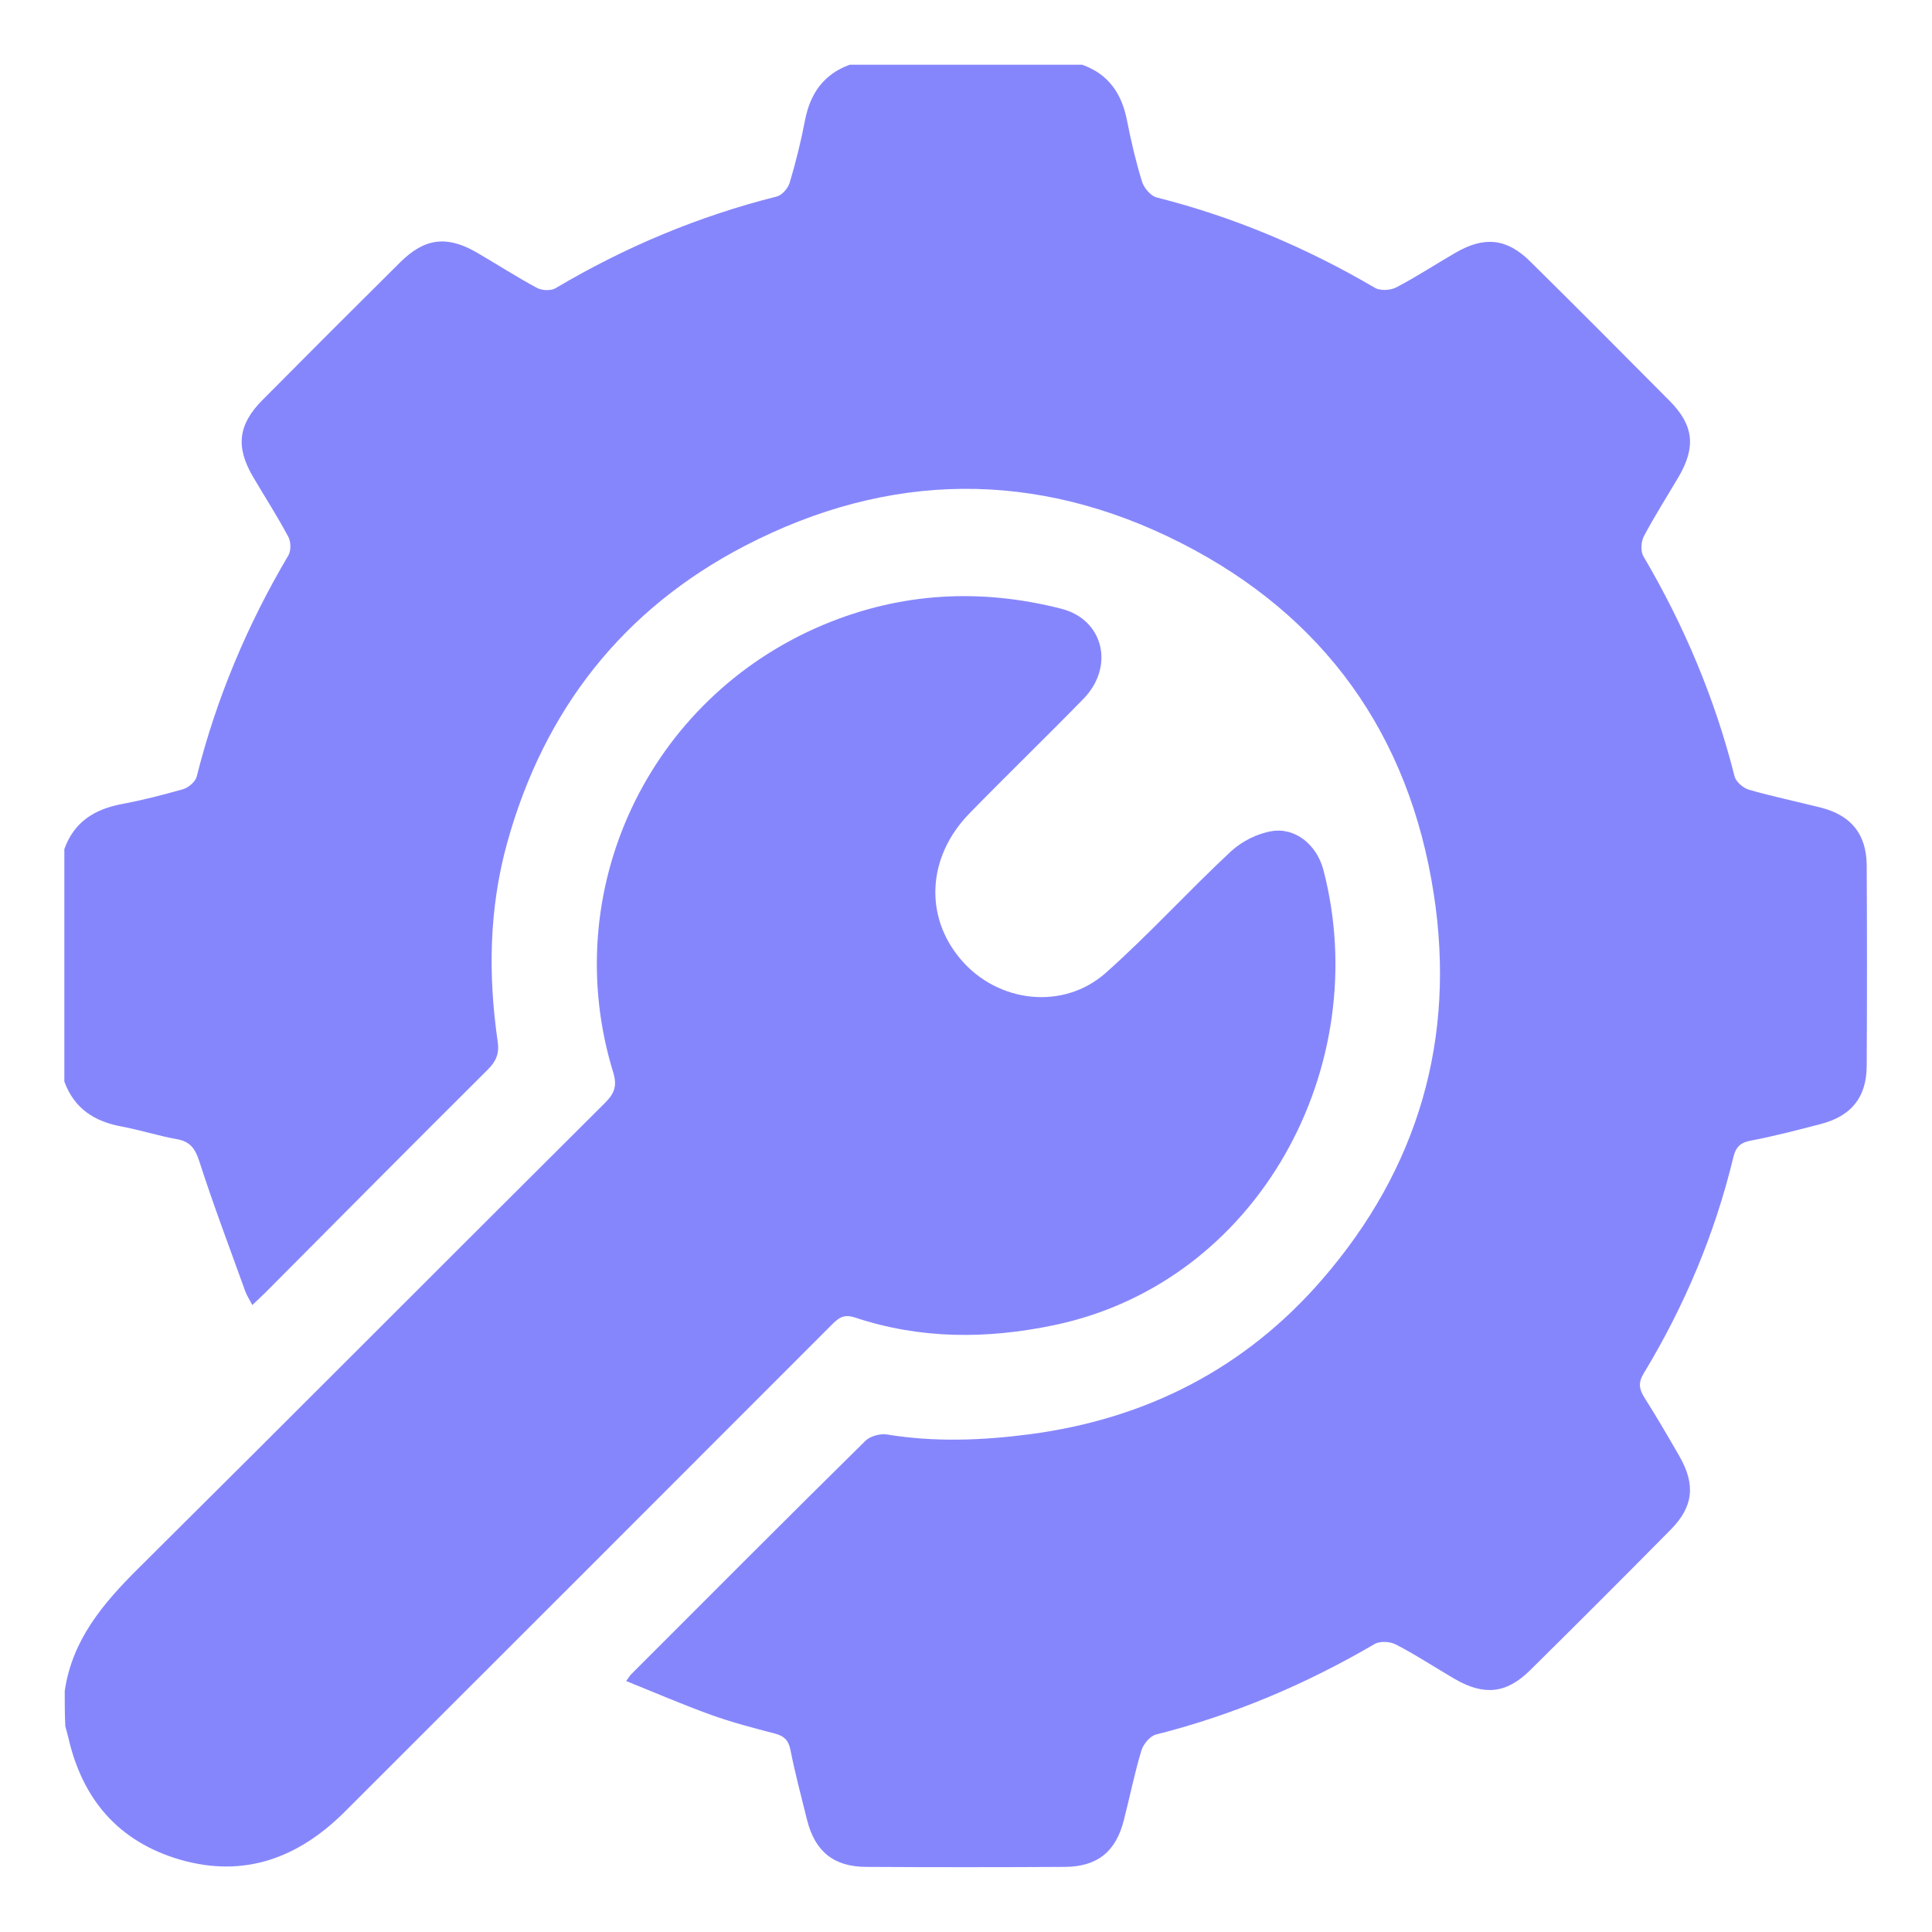 <svg xmlns="http://www.w3.org/2000/svg" xmlns:xlink="http://www.w3.org/1999/xlink" id="Layer_1" x="0px" y="0px" viewBox="0 0 100 100" style="enable-background:new 0 0 100 100;" xml:space="preserve"><style type="text/css">	.st0{fill:#8686FC;}</style><g>	<path class="st0" d="M43.98,3.35c4.01,0,8.02,0,12.03,0c1.36,0.48,2.05,1.49,2.32,2.87c0.21,1.07,0.46,2.14,0.78,3.18  c0.1,0.33,0.45,0.74,0.76,0.82c4,1.01,7.75,2.6,11.3,4.68c0.28,0.16,0.81,0.13,1.11-0.03c1.05-0.55,2.04-1.2,3.06-1.79  c1.5-0.87,2.66-0.74,3.87,0.46c2.42,2.39,4.82,4.8,7.21,7.21c1.25,1.26,1.37,2.39,0.46,3.94c-0.6,1.02-1.24,2.02-1.79,3.06  c-0.15,0.28-0.18,0.78-0.03,1.04c2.11,3.58,3.7,7.36,4.72,11.39c0.07,0.29,0.46,0.62,0.76,0.7c1.22,0.35,2.47,0.61,3.7,0.92  c1.58,0.4,2.37,1.38,2.38,3c0.02,3.46,0.02,6.92,0,10.38c-0.01,1.62-0.8,2.59-2.38,3c-1.2,0.31-2.41,0.63-3.63,0.86  c-0.54,0.1-0.77,0.35-0.89,0.85c-0.96,3.98-2.53,7.71-4.65,11.21c-0.28,0.47-0.23,0.8,0.04,1.23c0.63,1,1.23,2.02,1.82,3.05  c0.84,1.47,0.72,2.61-0.46,3.8c-2.41,2.44-4.84,4.87-7.28,7.28c-1.22,1.2-2.37,1.32-3.88,0.45c-1.02-0.59-2.01-1.25-3.06-1.79  c-0.3-0.16-0.83-0.19-1.11-0.02c-3.56,2.08-7.31,3.67-11.31,4.68c-0.31,0.08-0.65,0.5-0.75,0.82c-0.36,1.19-0.6,2.41-0.91,3.61  c-0.41,1.63-1.37,2.41-3.06,2.42c-3.43,0.02-6.86,0.02-10.29,0c-1.67-0.01-2.64-0.8-3.05-2.44c-0.3-1.21-0.62-2.41-0.86-3.63  c-0.1-0.5-0.34-0.71-0.8-0.83c-1.11-0.29-2.23-0.58-3.31-0.97c-1.47-0.53-2.9-1.15-4.39-1.75c0.15-0.21,0.2-0.29,0.26-0.35  c4.04-4.04,8.06-8.08,12.13-12.09c0.25-0.24,0.77-0.38,1.12-0.32c2.45,0.4,4.89,0.31,7.35-0.01c6.06-0.79,11.18-3.41,15.17-8.02  c4.97-5.74,6.93-12.46,5.77-19.96c-1.27-8.24-5.67-14.39-13.09-18.16c-7.48-3.8-15.12-3.71-22.56,0.15  c-6.32,3.28-10.4,8.49-12.31,15.38c-0.94,3.4-0.99,6.83-0.49,10.28c0.09,0.6-0.07,1.01-0.5,1.44c-3.85,3.83-7.68,7.69-11.51,11.54  c-0.21,0.21-0.43,0.41-0.69,0.66c-0.14-0.28-0.28-0.48-0.36-0.7c-0.81-2.25-1.66-4.49-2.39-6.76c-0.22-0.67-0.49-1.01-1.17-1.13  c-0.95-0.17-1.88-0.47-2.84-0.65c-1.41-0.26-2.46-0.93-2.97-2.33c0-4.01,0-8.02,0-12.03c0.5-1.4,1.55-2.06,2.96-2.33  c1.07-0.2,2.13-0.47,3.18-0.77c0.28-0.08,0.64-0.38,0.71-0.65c1.02-4.06,2.62-7.86,4.75-11.46c0.14-0.24,0.13-0.71-0.01-0.96  c-0.57-1.07-1.23-2.09-1.84-3.13c-0.89-1.53-0.75-2.68,0.5-3.94c2.37-2.39,4.75-4.77,7.14-7.14c1.26-1.25,2.41-1.39,3.94-0.51  c1.05,0.61,2.07,1.27,3.13,1.84c0.26,0.14,0.72,0.16,0.96,0.02c3.59-2.13,7.4-3.73,11.46-4.75c0.27-0.07,0.57-0.42,0.66-0.7  c0.32-1.07,0.59-2.16,0.8-3.26C41.94,4.84,42.63,3.84,43.98,3.35z"></path>	<path class="st0" d="M3.35,87.53c0.38-2.64,1.97-4.52,3.79-6.33c8.08-8.02,16.11-16.09,24.18-24.12c0.49-0.49,0.63-0.89,0.42-1.57  c-2.88-9.37,1.78-19.36,10.9-23.18c4-1.67,8.12-1.89,12.3-0.82c2.19,0.56,2.76,3,1.14,4.66c-1.95,2-3.96,3.94-5.91,5.94  c-2.18,2.24-2.34,5.33-0.43,7.56c1.91,2.24,5.3,2.64,7.5,0.68c2.24-1.99,4.27-4.23,6.47-6.28c0.56-0.52,1.37-0.93,2.12-1.05  c1.22-0.2,2.33,0.71,2.67,2.01c2.64,10.13-3.33,21.34-13.94,23.56c-3.49,0.73-6.93,0.73-10.32-0.4c-0.61-0.2-0.88,0.07-1.23,0.42  c-8.39,8.4-16.78,16.79-25.18,25.18c-2.39,2.38-5.2,3.43-8.53,2.46c-3.16-0.93-5.03-3.11-5.76-6.3c-0.05-0.2-0.11-0.41-0.16-0.61  C3.35,88.75,3.35,88.14,3.35,87.53z"></path></g></svg>